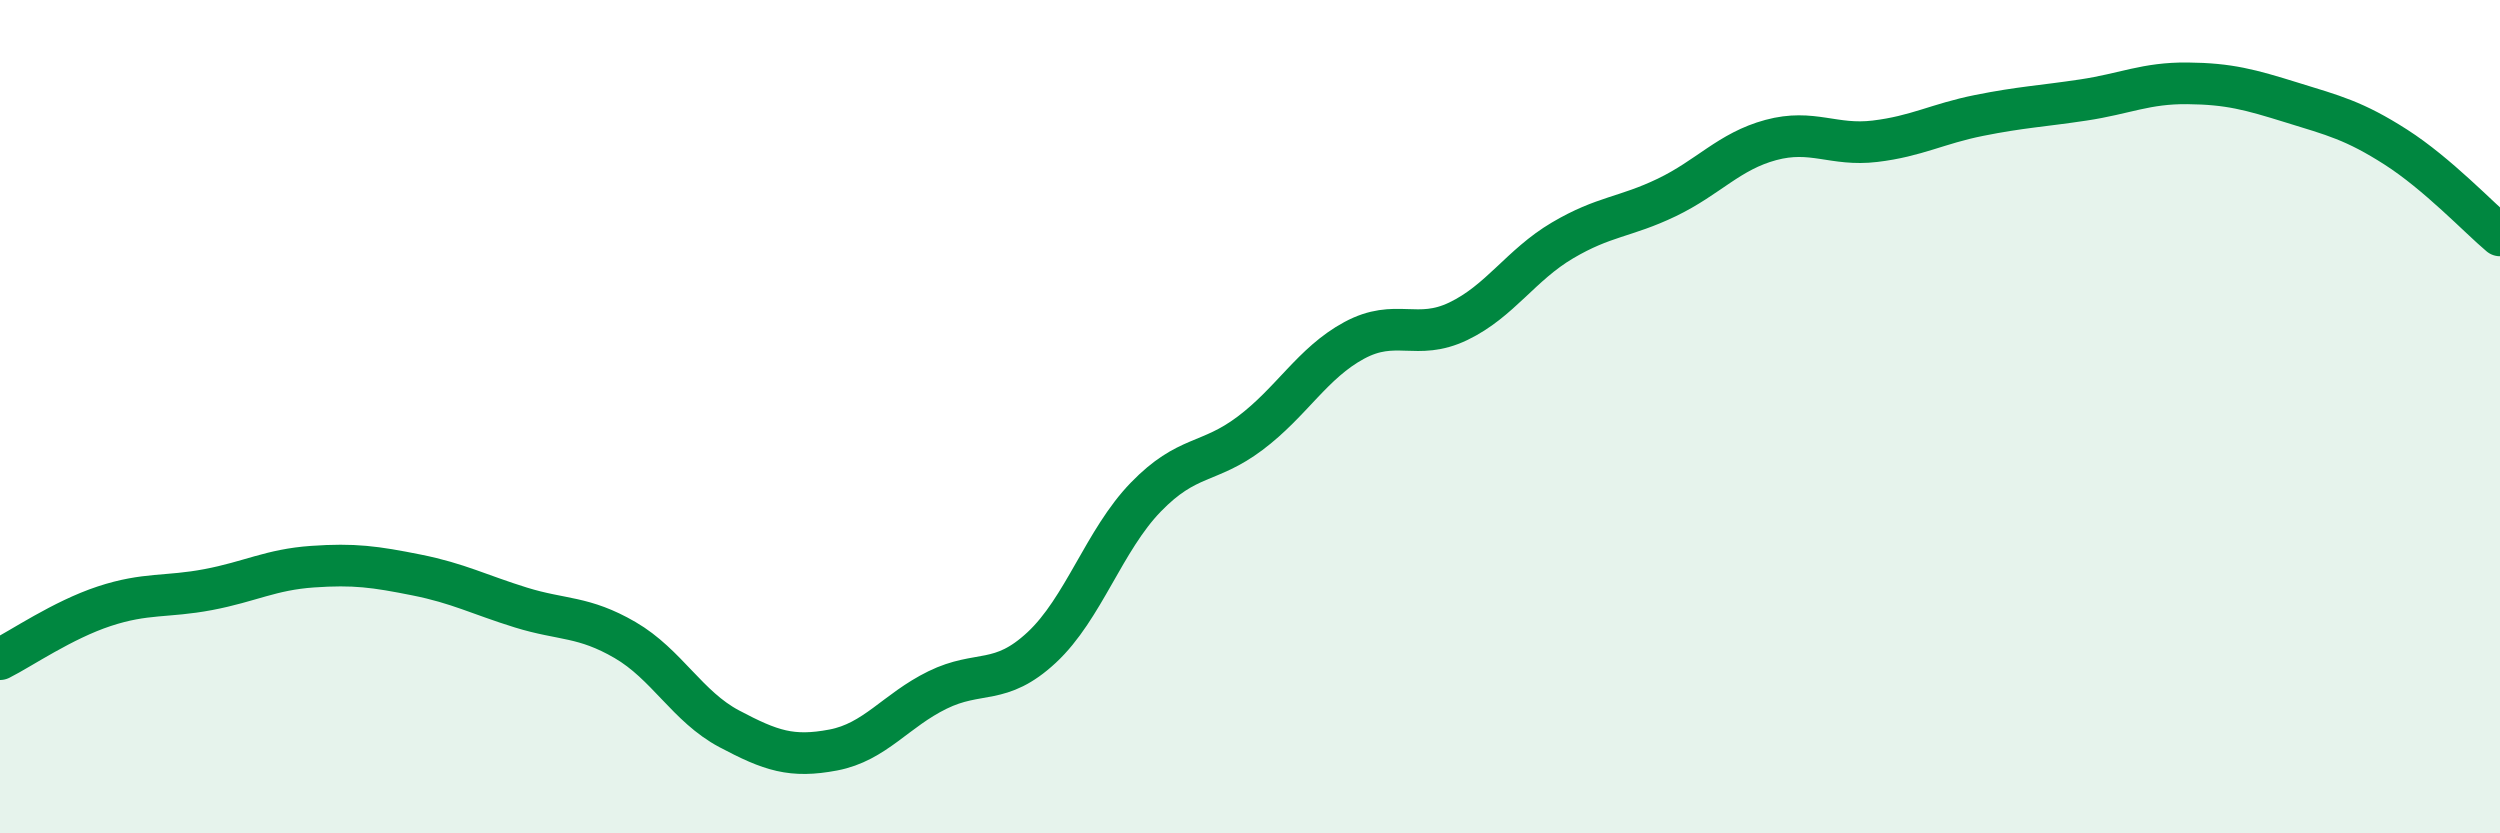 
    <svg width="60" height="20" viewBox="0 0 60 20" xmlns="http://www.w3.org/2000/svg">
      <path
        d="M 0,15.82 C 0.5,15.57 1.5,14.88 2.5,14.55 C 3.5,14.22 4,14.34 5,14.15 C 6,13.96 6.5,13.67 7.5,13.6 C 8.5,13.53 9,13.6 10,13.8 C 11,14 11.5,14.27 12.5,14.58 C 13.5,14.89 14,14.78 15,15.36 C 16,15.94 16.5,16.96 17.5,17.49 C 18.5,18.02 19,18.19 20,18 C 21,17.81 21.5,17.05 22.5,16.56 C 23.5,16.07 24,16.47 25,15.54 C 26,14.61 26.5,12.96 27.5,11.93 C 28.5,10.9 29,11.15 30,10.4 C 31,9.65 31.5,8.71 32.5,8.17 C 33.5,7.63 34,8.19 35,7.71 C 36,7.23 36.5,6.36 37.5,5.77 C 38.5,5.18 39,5.22 40,4.74 C 41,4.26 41.5,3.63 42.5,3.36 C 43.5,3.09 44,3.51 45,3.39 C 46,3.27 46.5,2.97 47.5,2.77 C 48.5,2.57 49,2.55 50,2.4 C 51,2.25 51.5,1.99 52.5,2 C 53.5,2.01 54,2.15 55,2.46 C 56,2.77 56.5,2.89 57.5,3.53 C 58.5,4.17 59.5,5.23 60,5.65L60 20L0 20Z"
        fill="#008740"
        opacity="0.1"
        stroke-linecap="round"
        stroke-linejoin="round"
      />
      <path
        d="M 0,15.82 C 0.5,15.57 1.5,14.88 2.5,14.55 C 3.5,14.22 4,14.34 5,14.15 C 6,13.96 6.5,13.67 7.5,13.6 C 8.5,13.53 9,13.6 10,13.8 C 11,14 11.5,14.27 12.5,14.58 C 13.5,14.89 14,14.78 15,15.36 C 16,15.94 16.5,16.96 17.5,17.49 C 18.5,18.02 19,18.19 20,18 C 21,17.81 21.5,17.05 22.5,16.56 C 23.5,16.07 24,16.47 25,15.54 C 26,14.61 26.5,12.96 27.5,11.93 C 28.5,10.9 29,11.15 30,10.4 C 31,9.65 31.5,8.71 32.5,8.17 C 33.5,7.63 34,8.19 35,7.71 C 36,7.23 36.5,6.36 37.5,5.77 C 38.5,5.18 39,5.22 40,4.74 C 41,4.26 41.5,3.63 42.5,3.36 C 43.5,3.09 44,3.51 45,3.39 C 46,3.27 46.5,2.97 47.5,2.77 C 48.5,2.57 49,2.55 50,2.4 C 51,2.25 51.5,1.99 52.5,2 C 53.5,2.01 54,2.15 55,2.46 C 56,2.77 56.5,2.89 57.5,3.53 C 58.5,4.17 59.5,5.23 60,5.65"
        stroke="#008740"
        stroke-width="1"
        fill="none"
        stroke-linecap="round"
        stroke-linejoin="round"
      />
    </svg>
  